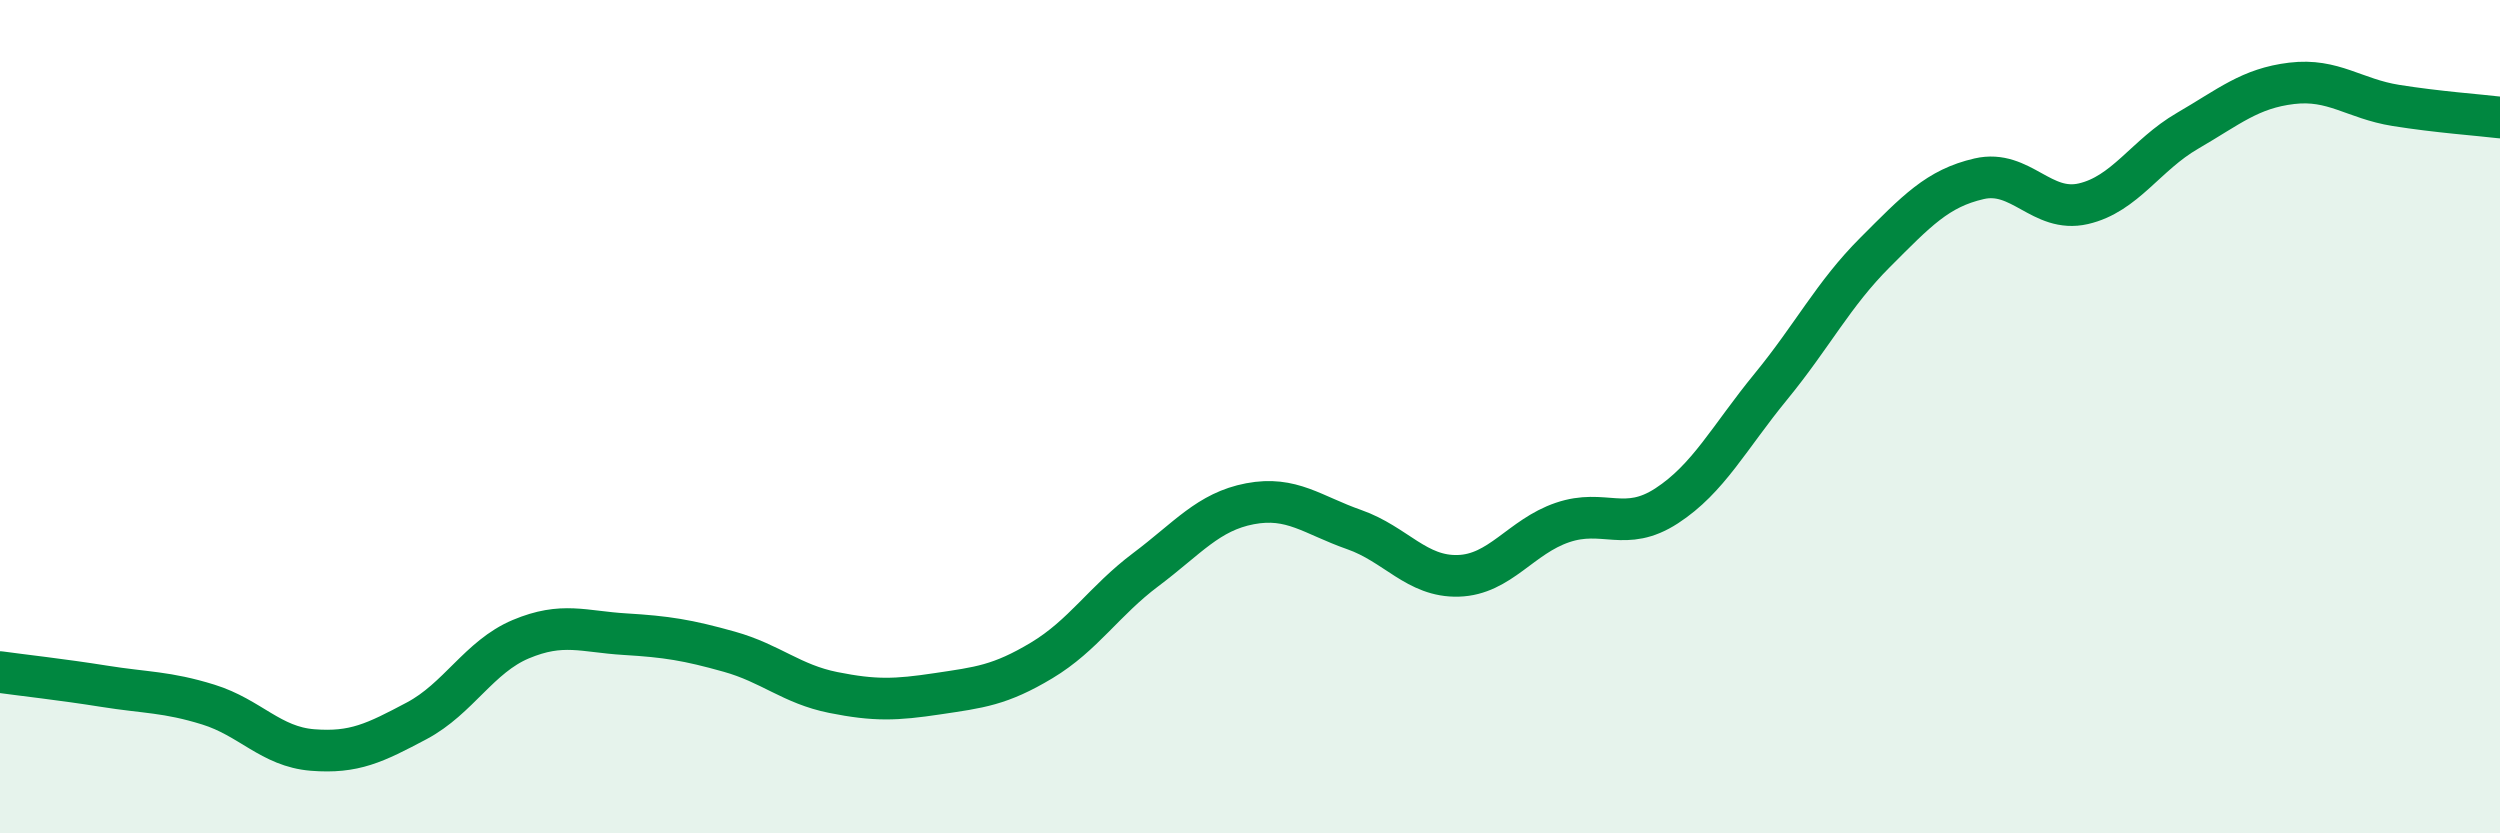 
    <svg width="60" height="20" viewBox="0 0 60 20" xmlns="http://www.w3.org/2000/svg">
      <path
        d="M 0,16.13 C 0.5,16.2 1.5,16.31 2.5,16.47 C 3.5,16.63 4,16.6 5,16.91 C 6,17.22 6.5,17.92 7.5,18 C 8.5,18.08 9,17.83 10,17.3 C 11,16.77 11.5,15.76 12.5,15.34 C 13.5,14.92 14,15.16 15,15.22 C 16,15.28 16.5,15.36 17.5,15.64 C 18.5,15.92 19,16.42 20,16.62 C 21,16.82 21.5,16.8 22.5,16.65 C 23.5,16.5 24,16.45 25,15.85 C 26,15.25 26.5,14.42 27.5,13.67 C 28.5,12.92 29,12.28 30,12.09 C 31,11.9 31.5,12.36 32.5,12.71 C 33.5,13.06 34,13.85 35,13.82 C 36,13.79 36.5,12.88 37.5,12.54 C 38.5,12.2 39,12.79 40,12.14 C 41,11.49 41.5,10.5 42.5,9.28 C 43.5,8.06 44,7.06 45,6.06 C 46,5.06 46.5,4.52 47.5,4.29 C 48.5,4.06 49,5.12 50,4.89 C 51,4.66 51.5,3.72 52.5,3.14 C 53.5,2.56 54,2.12 55,2 C 56,1.88 56.5,2.37 57.5,2.53 C 58.5,2.69 59.5,2.76 60,2.82L60 20L0 20Z"
        fill="#008740"
        opacity="0.1"
        stroke-linecap="round"
        stroke-linejoin="round"
      />
      <path
        d="M 0,16.13 C 0.5,16.2 1.5,16.31 2.5,16.47 C 3.5,16.63 4,16.6 5,16.91 C 6,17.22 6.5,17.92 7.5,18 C 8.5,18.08 9,17.83 10,17.3 C 11,16.77 11.5,15.76 12.5,15.34 C 13.5,14.92 14,15.16 15,15.22 C 16,15.28 16.5,15.36 17.5,15.64 C 18.5,15.92 19,16.42 20,16.62 C 21,16.82 21.5,16.8 22.5,16.65 C 23.5,16.5 24,16.45 25,15.85 C 26,15.25 26.5,14.42 27.5,13.67 C 28.5,12.92 29,12.28 30,12.09 C 31,11.9 31.5,12.36 32.5,12.71 C 33.5,13.06 34,13.85 35,13.82 C 36,13.79 36.5,12.88 37.5,12.54 C 38.5,12.2 39,12.79 40,12.14 C 41,11.49 41.5,10.5 42.5,9.28 C 43.5,8.06 44,7.06 45,6.06 C 46,5.06 46.5,4.52 47.5,4.29 C 48.5,4.06 49,5.12 50,4.89 C 51,4.66 51.5,3.72 52.5,3.14 C 53.5,2.56 54,2.12 55,2 C 56,1.88 56.5,2.37 57.5,2.53 C 58.5,2.69 59.5,2.76 60,2.82"
        stroke="#008740"
        stroke-width="1"
        fill="none"
        stroke-linecap="round"
        stroke-linejoin="round"
      />
    </svg>
  